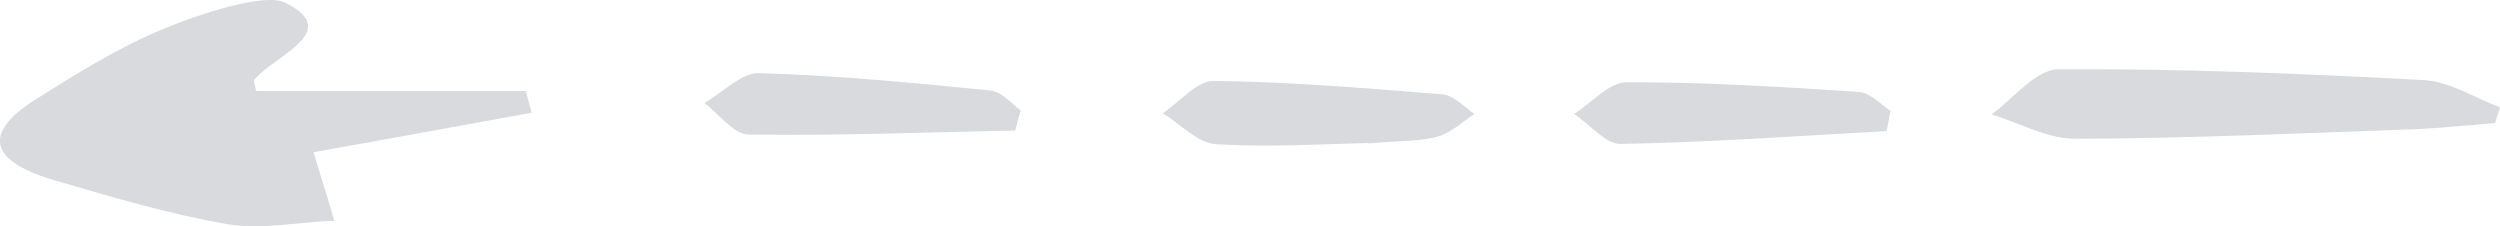 <?xml version="1.0" encoding="UTF-8"?>
<svg id="Layer_1" data-name="Layer 1" xmlns="http://www.w3.org/2000/svg" viewBox="0 0 212.95 19.28">
  <defs>
    <style>
      .cls-1 {
        fill: #d8dadd;
        stroke-width: 0px;
      }
    </style>
  </defs>
  <path class="cls-1" d="M21.85,7.75h22.93c.17.61.34,1.25.51,1.85-6.63,1.21-13.27,2.42-18.58,3.37.63,2.04,1.2,3.94,1.77,5.83-3.03.11-6.29.79-9.09.3-5.03-.87-9.84-2.31-14.64-3.71-5.66-1.63-6.29-4.01-1.77-6.89,3.43-2.16,6.98-4.39,10.98-6.06C17.05,1.16,22.54-.62,24.26.21c4.97,2.46-.74,4.43-2.57,6.55-.11.11,0,.3.11.95l.06.04Z"/>
  <path class="cls-1" d="M212.54,10.48c-2.26.18-4.48.42-6.74.52-9.67.35-19.34.79-29.04.82-2.38,0-4.75-1.36-7.12-2.07,1.85-1.34,3.74-3.81,5.66-3.85,10.37-.06,20.76.36,31.11.92,2.27.11,4.36,1.52,6.54,2.32-.15.42-.28.87-.41,1.33Z"/>
  <path class="cls-1" d="M116.57,12.18c-3.5.08-8.29.38-12.96.11-1.64-.12-3.05-1.72-4.57-2.65,1.48-.97,2.91-2.77,4.35-2.75,6.48.08,12.99.62,19.5,1.15,1,.1,1.84,1.1,2.7,1.67-1.02.66-1.88,1.54-3.08,1.91-1.36.42-3.1.35-5.94.6v-.04Z"/>
  <path class="cls-1" d="M86.93,9.45c-.17.53-.29,1.1-.46,1.67-7.55.15-15.15.45-22.7.34-1.26,0-2.52-1.74-3.77-2.69,1.54-.87,3.14-2.57,4.63-2.54,6.63.19,13.21.83,19.73,1.48,1.03.11,1.83,1.17,2.69,1.78l-.11-.04Z"/>
  <path class="cls-1" d="M161.03,9.49c-.13.53-.2,1.11-.33,1.68-7.53.4-15.1.96-22.65,1.09-1.26.04-2.64-1.66-3.97-2.56,1.48-.92,2.95-2.67,4.43-2.69,6.64-.03,13.26.39,19.81.82,1.04.08,1.92,1.11,2.82,1.69l-.12-.03Z"/>
</svg>